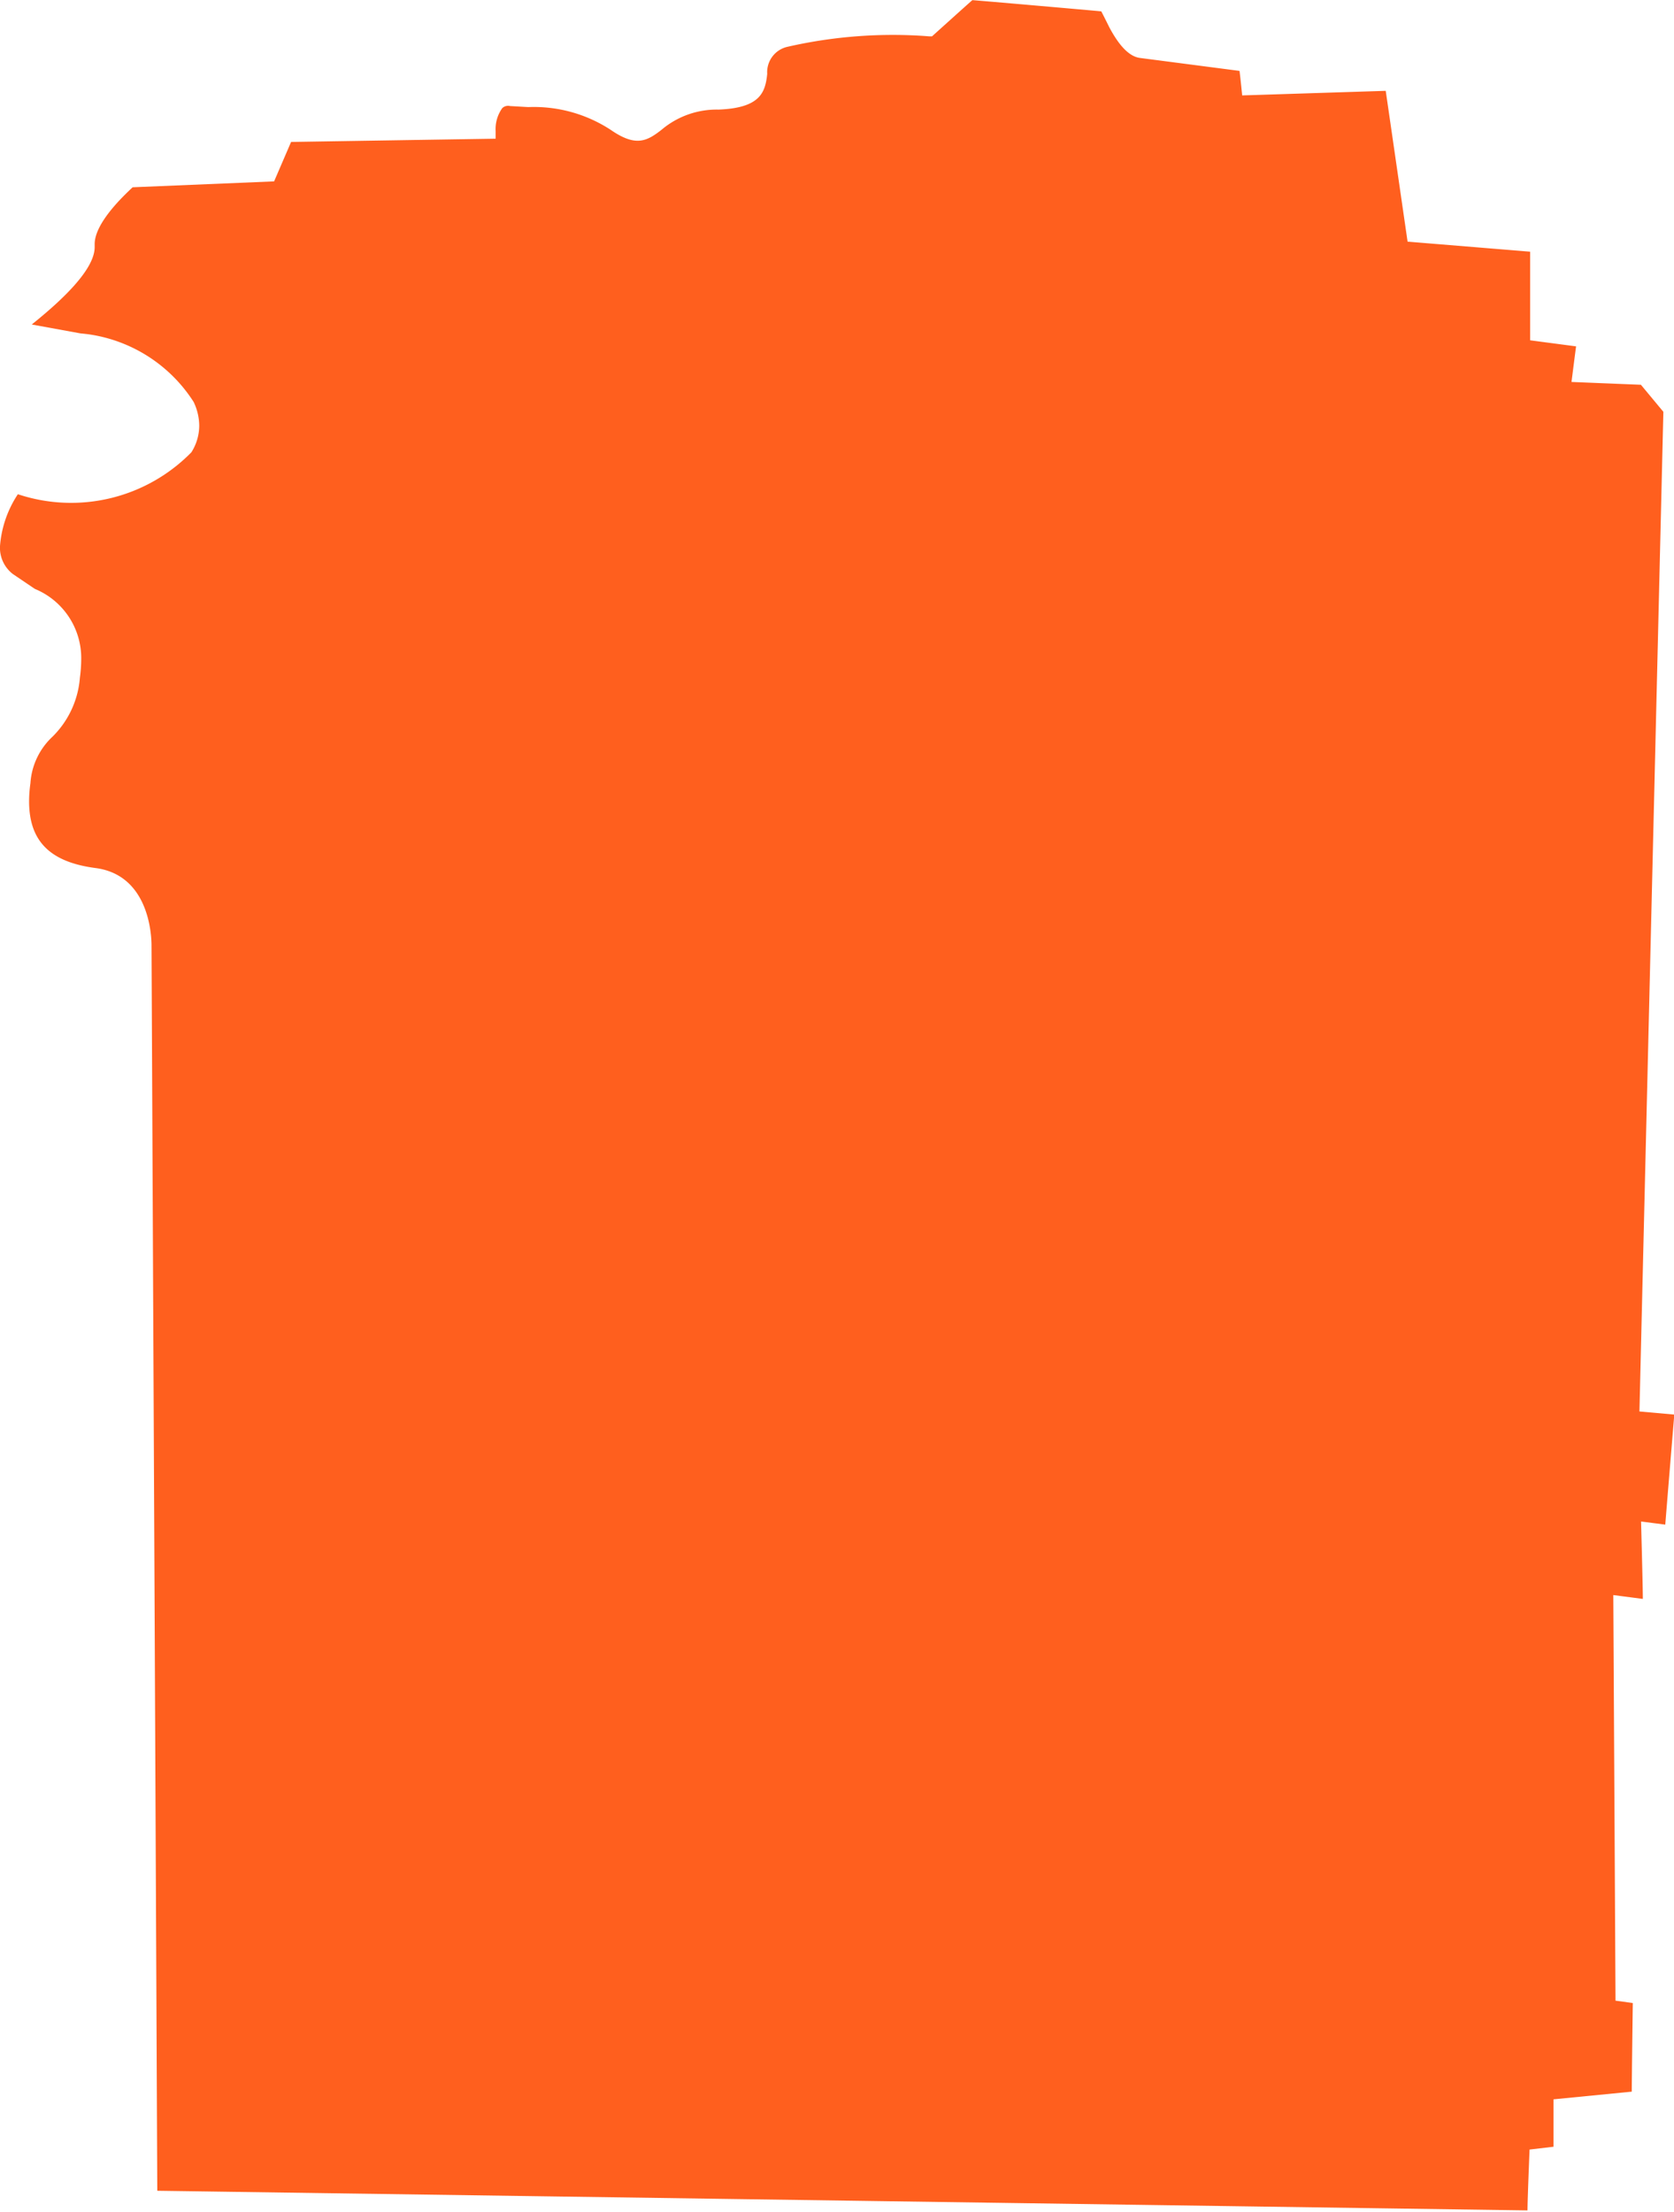 <svg xmlns="http://www.w3.org/2000/svg" xmlns:xlink="http://www.w3.org/1999/xlink" width="11.335" height="14.975" viewBox="0 0 11.335 14.975"><defs><clipPath id="clip-path"><path id="Path_108" data-name="Path 108" d="M0,0H11.335V-14.975H0Z" fill="none"></path></clipPath></defs><g id="WAYNE" transform="translate(0 14.975)"><g id="Group_115" data-name="Group 115" clip-path="url(#clip-path)"><g id="Group_114" data-name="Group 114" transform="translate(6.311 -14.729)"><path id="Path_107" data-name="Path 107" d="M0,0H-.019A3.2,3.2,0,0,0-.975.07a.176.176,0,0,0-.141.184c-.013.126-.047.231-.33.242a.578.578,0,0,0-.386.137c-.1.078-.175.117-.344,0A.951.951,0,0,0-2.734.479L-2.857.472A.057.057,0,0,0-2.91.486a.243.243,0,0,0-.045.155s0,.052,0,.052L-4.34.715l-.115.267-.958.04c-.055.052-.257.239-.257.385,0,0,0,.016,0,.02,0,.158-.239.374-.426.524l.329.06.054.006A1.014,1.014,0,0,1-5,2.475a.376.376,0,0,1,.038.161.338.338,0,0,1-.053.18A1.14,1.14,0,0,1-6.19,3.1a.737.737,0,0,0-.121.351.224.224,0,0,0,.088.19l.148.1a.507.507,0,0,1,.314.476.979.979,0,0,1-.009.125.629.629,0,0,1-.186.4.472.472,0,0,0-.149.315.888.888,0,0,0-.009.122c0,.271.143.412.451.452.36.048.378.451.378.524,0,.007.039,8.344.039,8.431l9.278.133c0-.07.014-.412.014-.412l.162-.019c0-.061,0-.321,0-.321l.53-.052c0-.068.006-.534.007-.6l-.117-.016-.015-2.746.2.026c0-.086-.012-.524-.012-.524l.164.021c.006-.08.055-.672.061-.745L4.79,9.31l.162-6.768L4.8,2.359,4.33,2.34s.023-.182.031-.241L4.05,2.058s0-.529,0-.6l-.83-.068S3.083.443,3.072.369L2.1.4S2.088.277,2.082.234L1.406.146C1.337.136,1.269.068,1.2-.062c0,0-.037-.075-.054-.107C1.1-.174.309-.243.273-.245.246-.222,0,0,0,0" fill="#ff5f1e"></path></g></g></g></svg>